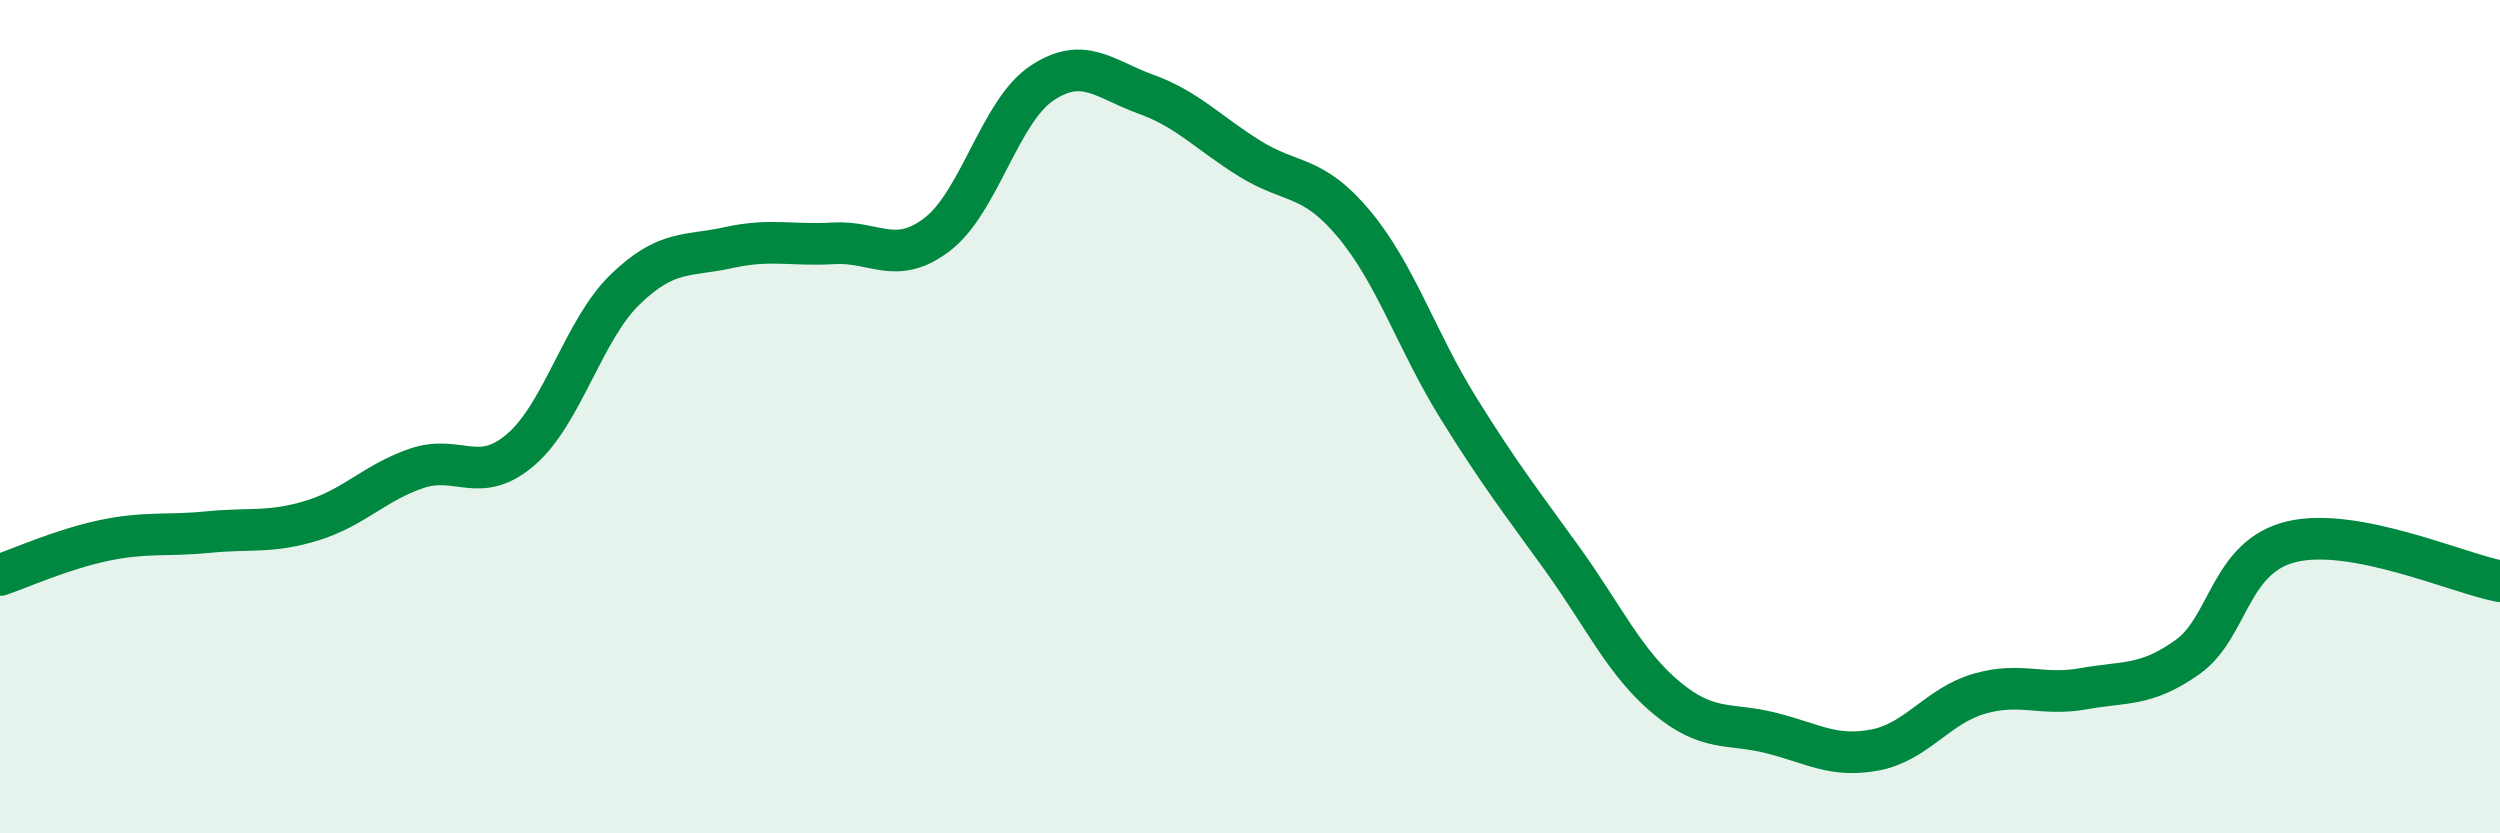 
    <svg width="60" height="20" viewBox="0 0 60 20" xmlns="http://www.w3.org/2000/svg">
      <path
        d="M 0,13.8 C 0.5,13.63 1.5,13.18 2.5,12.97 C 3.5,12.76 4,12.87 5,12.77 C 6,12.67 6.5,12.8 7.5,12.49 C 8.5,12.18 9,11.58 10,11.24 C 11,10.9 11.5,11.65 12.5,10.79 C 13.5,9.93 14,7.92 15,6.95 C 16,5.98 16.5,6.16 17.5,5.94 C 18.5,5.72 19,5.9 20,5.84 C 21,5.78 21.5,6.39 22.5,5.62 C 23.5,4.85 24,2.67 25,2 C 26,1.33 26.5,1.9 27.5,2.26 C 28.5,2.62 29,3.19 30,3.81 C 31,4.43 31.5,4.18 32.5,5.38 C 33.5,6.58 34,8.18 35,9.79 C 36,11.4 36.5,12.03 37.5,13.42 C 38.5,14.81 39,15.92 40,16.75 C 41,17.58 41.5,17.34 42.5,17.59 C 43.5,17.84 44,18.19 45,18 C 46,17.81 46.5,16.94 47.5,16.65 C 48.5,16.36 49,16.71 50,16.53 C 51,16.35 51.5,16.48 52.5,15.77 C 53.5,15.06 53.5,13.36 55,13 C 56.5,12.64 59,13.76 60,13.95L60 20L0 20Z"
        fill="#008740"
        opacity="0.1"
        stroke-linecap="round"
        stroke-linejoin="round"
      />
      <path
        d="M 0,13.8 C 0.5,13.63 1.5,13.18 2.5,12.97 C 3.5,12.76 4,12.87 5,12.77 C 6,12.67 6.5,12.8 7.5,12.49 C 8.5,12.18 9,11.58 10,11.24 C 11,10.9 11.5,11.65 12.5,10.79 C 13.5,9.93 14,7.92 15,6.95 C 16,5.98 16.5,6.16 17.5,5.94 C 18.5,5.72 19,5.9 20,5.84 C 21,5.78 21.5,6.39 22.5,5.62 C 23.5,4.85 24,2.67 25,2 C 26,1.33 26.5,1.9 27.5,2.26 C 28.5,2.62 29,3.19 30,3.81 C 31,4.43 31.5,4.18 32.5,5.38 C 33.5,6.58 34,8.18 35,9.79 C 36,11.4 36.5,12.03 37.5,13.42 C 38.5,14.81 39,15.92 40,16.75 C 41,17.58 41.5,17.34 42.5,17.59 C 43.5,17.84 44,18.19 45,18 C 46,17.81 46.5,16.94 47.5,16.65 C 48.5,16.36 49,16.71 50,16.53 C 51,16.35 51.5,16.48 52.5,15.77 C 53.5,15.06 53.5,13.36 55,13 C 56.5,12.64 59,13.76 60,13.95"
        stroke="#008740"
        stroke-width="1"
        fill="none"
        stroke-linecap="round"
        stroke-linejoin="round"
      />
    </svg>
  